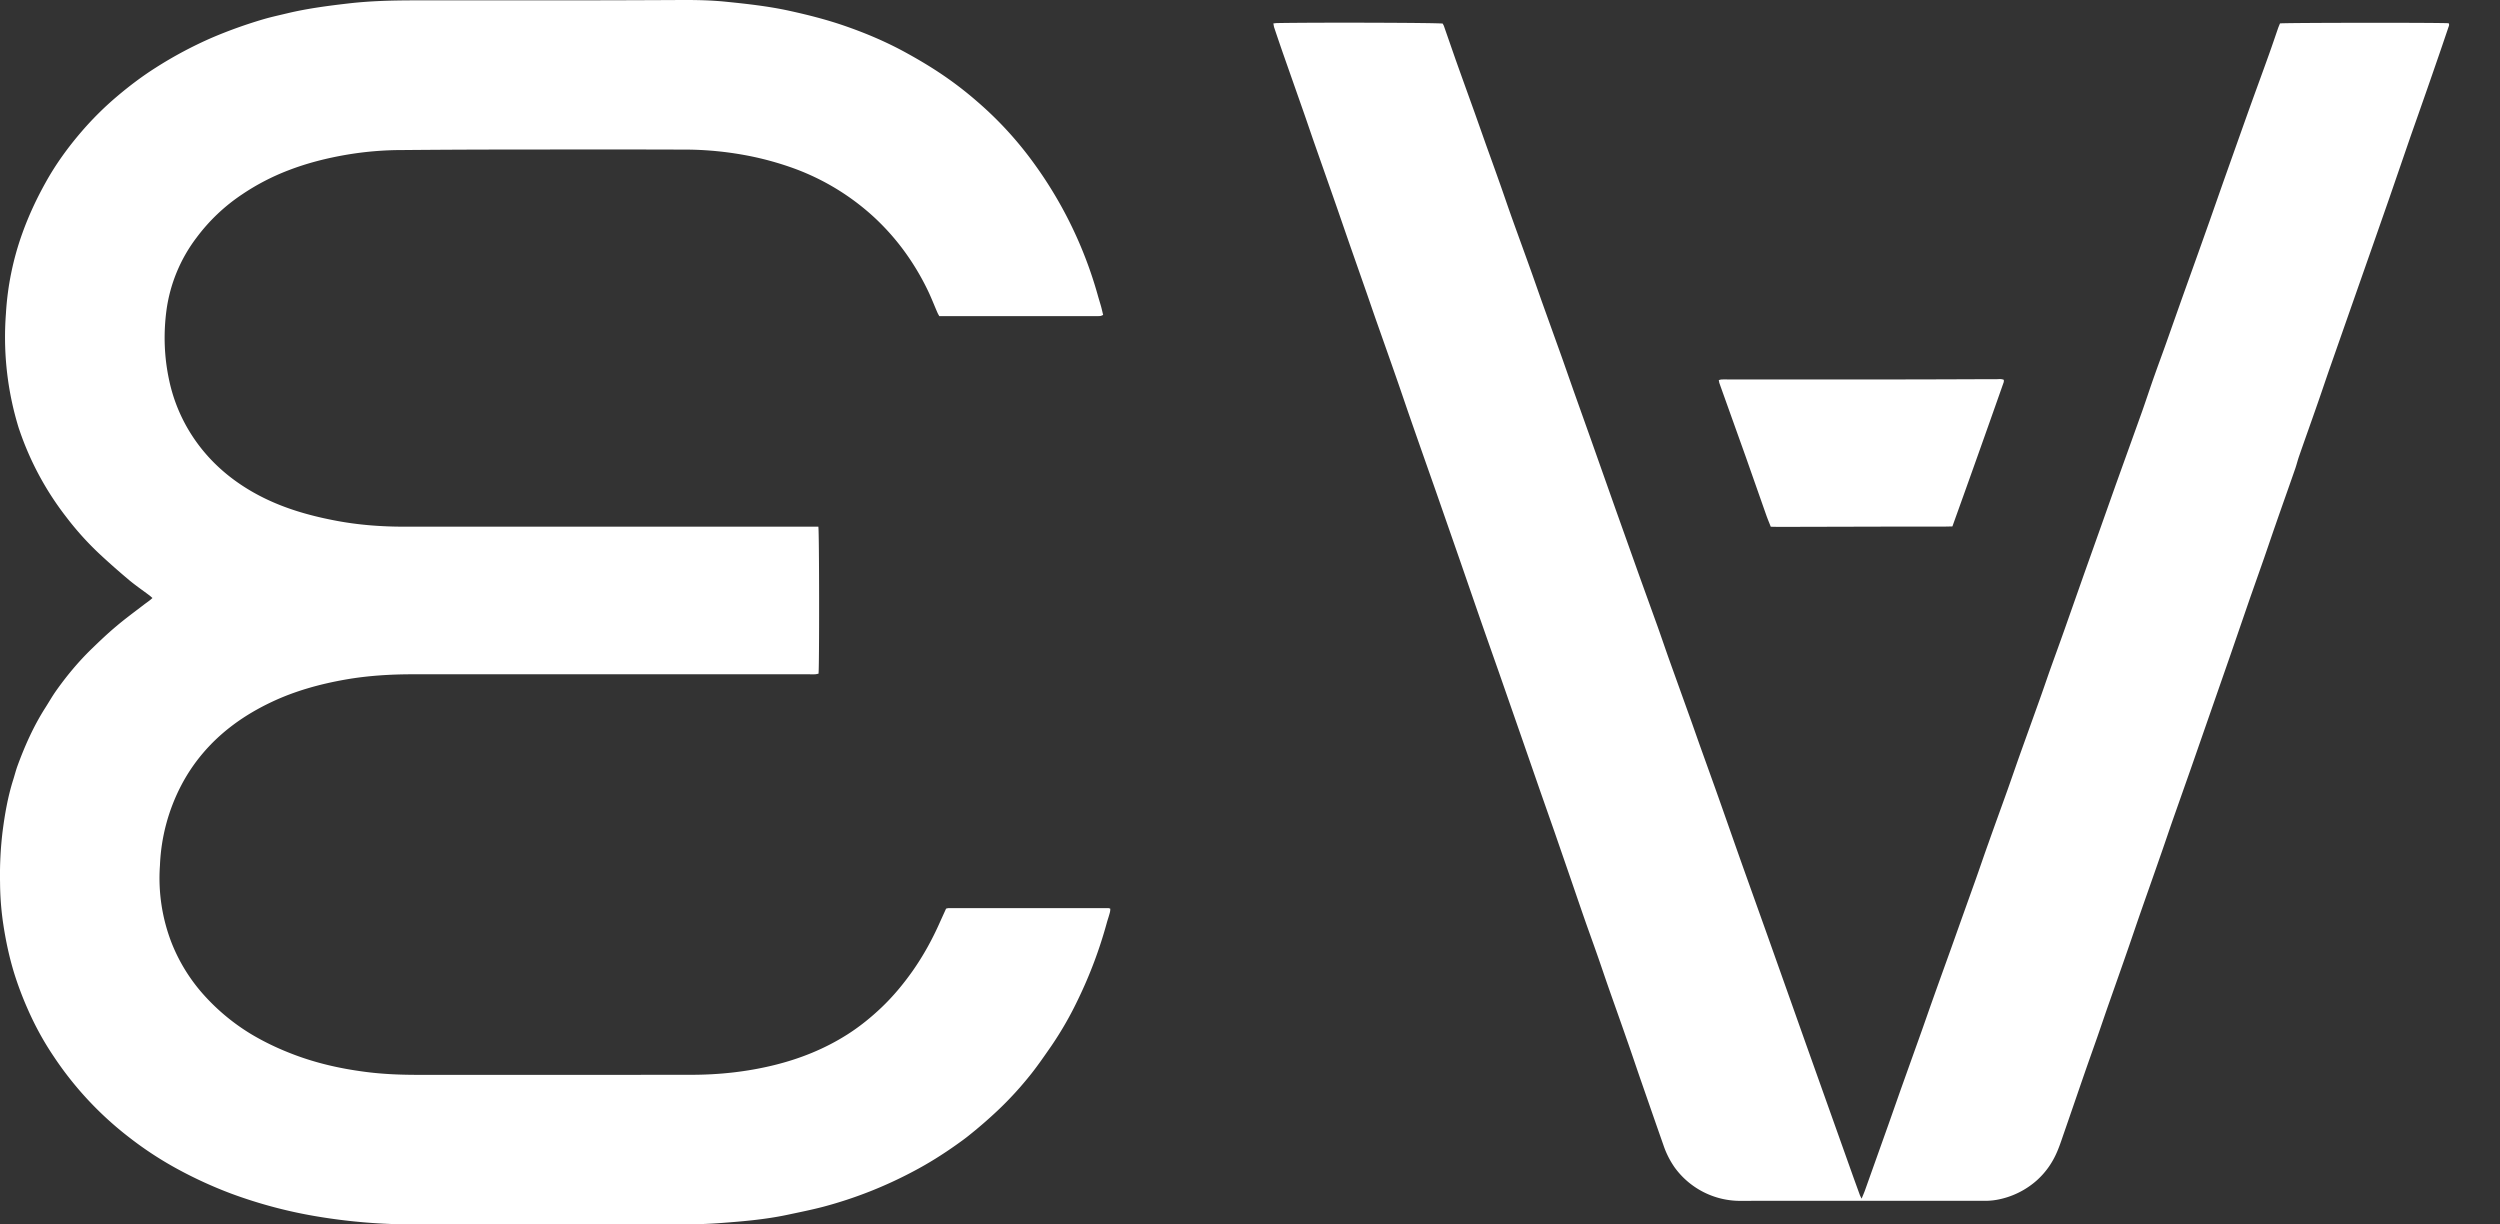 <svg xmlns="http://www.w3.org/2000/svg" width="49" height="24" fill="none">
  <rect width="100%" height="100%" fill="#333333" stroke="none"/>
  <path fill="#ffffff" d="M16.04 10.324c.018.116.02 2.76.003 2.88-.021.004-.045.011-.068.012-.046.002-.092 0-.137 0h-7.75c-.44 0-.88.027-1.315.103-.5.088-.988.222-1.449.44-.524.248-.99.576-1.365 1.025a3.414 3.414 0 0 0-.407.61 3.706 3.706 0 0 0-.417 1.568 3.506 3.506 0 0 0 .233 1.53 3.393 3.393 0 0 0 .638 1.021 4.086 4.086 0 0 0 .92.758c.268.16.55.292.842.402.437.165.889.268 1.351.33.355.049.71.064 1.068.064 1.786 0 3.572.001 5.357-.001.55 0 1.095-.058 1.63-.19.51-.125.995-.32 1.44-.604.238-.152.458-.33.663-.525.227-.216.426-.456.606-.71.214-.304.392-.628.542-.968l.118-.26c.02-.004.035-.01.052-.01h3.127c.011 0 .023.006.039.01.004.052-.014.098-.027.145-.013.044-.028.087-.04.131a8.678 8.678 0 0 1-.56 1.495 6.82 6.82 0 0 1-.527.92c-.128.184-.255.37-.394.546-.204.257-.425.5-.664.725a8.98 8.98 0 0 1-.575.497c-.075.06-.153.115-.23.17-.268.19-.546.365-.837.518a8.284 8.284 0 0 1-1.769.696c-.233.061-.469.108-.704.158-.449.095-.903.132-1.359.165-.307.022-.614.024-.92.024-1.682 0-3.364.003-5.046-.001a11.338 11.338 0 0 1-1.86-.15 9.217 9.217 0 0 1-1.72-.454 8.343 8.343 0 0 1-1.052-.482 6.901 6.901 0 0 1-.937-.613 6.634 6.634 0 0 1-1.49-1.597c-.201-.298-.371-.612-.514-.94a6.602 6.602 0 0 1-.259-.69c-.1-.327-.17-.661-.219-.999a5.795 5.795 0 0 1-.057-.772 7.166 7.166 0 0 1 .049-.998c.044-.343.103-.683.207-1.014.028-.087.05-.176.08-.262.147-.404.321-.795.553-1.158.065-.102.125-.207.193-.306.213-.304.449-.589.715-.847.155-.15.312-.3.477-.438.174-.148.359-.283.54-.422.055-.043.115-.08.173-.135-.023-.02-.04-.036-.058-.05-.133-.1-.27-.194-.398-.3-.194-.163-.384-.33-.57-.503a5.806 5.806 0 0 1-.66-.73 5.848 5.848 0 0 1-.92-1.705C.358 8.367.34 8.298.32 8.23A6.055 6.055 0 0 1 .116 6.15 5.613 5.613 0 0 1 .44 4.566c.123-.341.275-.668.452-.985.2-.362.442-.695.711-1.007a6.23 6.23 0 0 1 .69-.684c.241-.204.493-.395.76-.564A7.94 7.94 0 0 1 4.163.735a9.12 9.12 0 0 1 1.007-.36c.151-.044.306-.077.459-.114.396-.095.8-.147 1.204-.194.443-.051.886-.06 1.33-.06h3.065C11.94.006 12.655.004 13.369 0c.287-.001.574.005.859.034.417.042.834.088 1.245.178.365.08.727.172 1.08.294.417.144.82.315 1.207.528.211.116.419.238.62.37a7.1 7.1 0 0 1 .774.587 7.042 7.042 0 0 1 1.125 1.23 8.109 8.109 0 0 1 1.233 2.55c.022.08.047.159.07.239.014.052.025.104.04.163-.023.009-.04.02-.059.021-.033.003-.066.002-.1.002H18.41c-.015-.027-.028-.048-.037-.07-.065-.149-.123-.301-.194-.446a4.926 4.926 0 0 0-.478-.789 4.671 4.671 0 0 0-.565-.63 4.701 4.701 0 0 0-1.574-.96 6.052 6.052 0 0 0-.801-.229 6.59 6.59 0 0 0-1.398-.14c-1.117-.004-2.234-.002-3.351-.001-.71 0-1.42.004-2.13.01a6.549 6.549 0 0 0-1.079.09c-.393.067-.78.164-1.152.308a4.494 4.494 0 0 0-.904.47 3.598 3.598 0 0 0-.892.845 3.027 3.027 0 0 0-.592 1.425c-.062.467-.045.932.056 1.39a3.2 3.2 0 0 0 .372.95c.213.36.484.665.811.922.266.208.557.376.868.51.39.168.799.276 1.216.355.442.084.888.117 1.338.117h8.116ZM36.487 23.495c.03-.073.05-.118.067-.165l.465-1.305.232-.66.378-1.057c.083-.231.163-.464.245-.695.124-.349.25-.697.375-1.045l.18-.506.286-.8c.088-.246.171-.495.26-.741.12-.341.245-.681.367-1.023.085-.238.167-.479.252-.718l.371-1.034c.072-.2.14-.4.21-.6.094-.264.19-.525.283-.788l.394-1.119.318-.894.3-.846c.173-.482.347-.963.519-1.445.083-.236.16-.473.244-.708.072-.204.148-.407.22-.61l.25-.707c.125-.353.252-.705.378-1.058l.23-.647c.116-.33.231-.66.348-.989.152-.427.303-.855.456-1.282.12-.333.242-.664.361-.997.062-.173.12-.346.18-.519l.032-.078c.098-.014 3.159-.017 3.306-.003.02.032 0 .062-.009.092-.076.224-.152.45-.23.673-.095.276-.19.55-.287.825-.086.248-.175.495-.26.742l-.378 1.098-.317.907-.314.895-.52 1.484c-.086.244-.167.49-.252.732-.12.346-.244.69-.364 1.036-.028.079-.047.16-.074.239-.128.369-.26.738-.388 1.107-.077.22-.151.441-.227.66l-.278.79-.378 1.098-.468 1.344-.312.896-.365 1.036c-.08.231-.158.465-.24.696-.121.35-.245.698-.367 1.048-.087.248-.17.497-.256.744-.124.358-.25.714-.376 1.072-.076.216-.149.433-.224.649-.088.251-.178.502-.265.754-.136.393-.27.787-.407 1.18-.036.106-.072.213-.116.316-.09.213-.218.4-.39.557a1.609 1.609 0 0 1-.794.39 1.29 1.29 0 0 1-.248.02h-2.306c-.822 0-1.644-.002-2.466.001a1.587 1.587 0 0 1-1.294-.654 1.729 1.729 0 0 1-.223-.445c-.155-.44-.307-.88-.46-1.32-.087-.252-.171-.505-.26-.756-.117-.338-.238-.675-.356-1.012-.077-.22-.15-.441-.228-.661-.077-.22-.157-.439-.234-.659-.089-.255-.176-.511-.264-.767l-.33-.956-.277-.79-.335-.966-.476-1.367c-.138-.393-.277-.785-.413-1.178l-.359-1.039-.476-1.367c-.17-.483-.34-.966-.508-1.449-.086-.248-.169-.496-.256-.744-.119-.342-.24-.683-.36-1.024-.074-.208-.145-.417-.217-.625l-.322-.92c-.116-.333-.23-.668-.347-1.001L25.759 2.8c-.077-.22-.15-.44-.228-.66l-.389-1.108a46.28 46.28 0 0 1-.165-.484c-.01-.027-.012-.055-.019-.089.031-.003.055-.007.079-.007.793-.014 3.11-.007 3.24.01.008.017.02.035.026.054l.226.649c.124.349.25.697.375 1.045l.225.636c.08.223.161.446.24.67.09.25.174.503.264.754.119.333.241.665.36.998.086.238.168.479.254.718l.375 1.045.215.613.339.952.491 1.389.465 1.305.36.998c.085.24.166.48.252.719l.367 1.022c.074.203.144.408.217.612l.295.822c.18.506.356 1.013.536 1.52l.474 1.327.468 1.318.292.824.49 1.376.448 1.258.119.328c.006.019.016.036.038.08h-.001Z"/>
  <path fill="#ffffff" d="M33.688 7.45c.023-.006.038-.011.053-.012.041-.002.083-.001.125-.001h3.401c.623 0 1.246-.004 1.869-.005.045 0 .091-.01.14.014-.002.015.001.032-.004.047a428.34 428.34 0 0 1-1.005 2.825l-.142.003h-.86l-2.404.006-.154-.003c-.03-.077-.061-.15-.087-.223l-.406-1.155-.513-1.434c-.006-.018-.008-.038-.013-.063Z"/>
</svg>